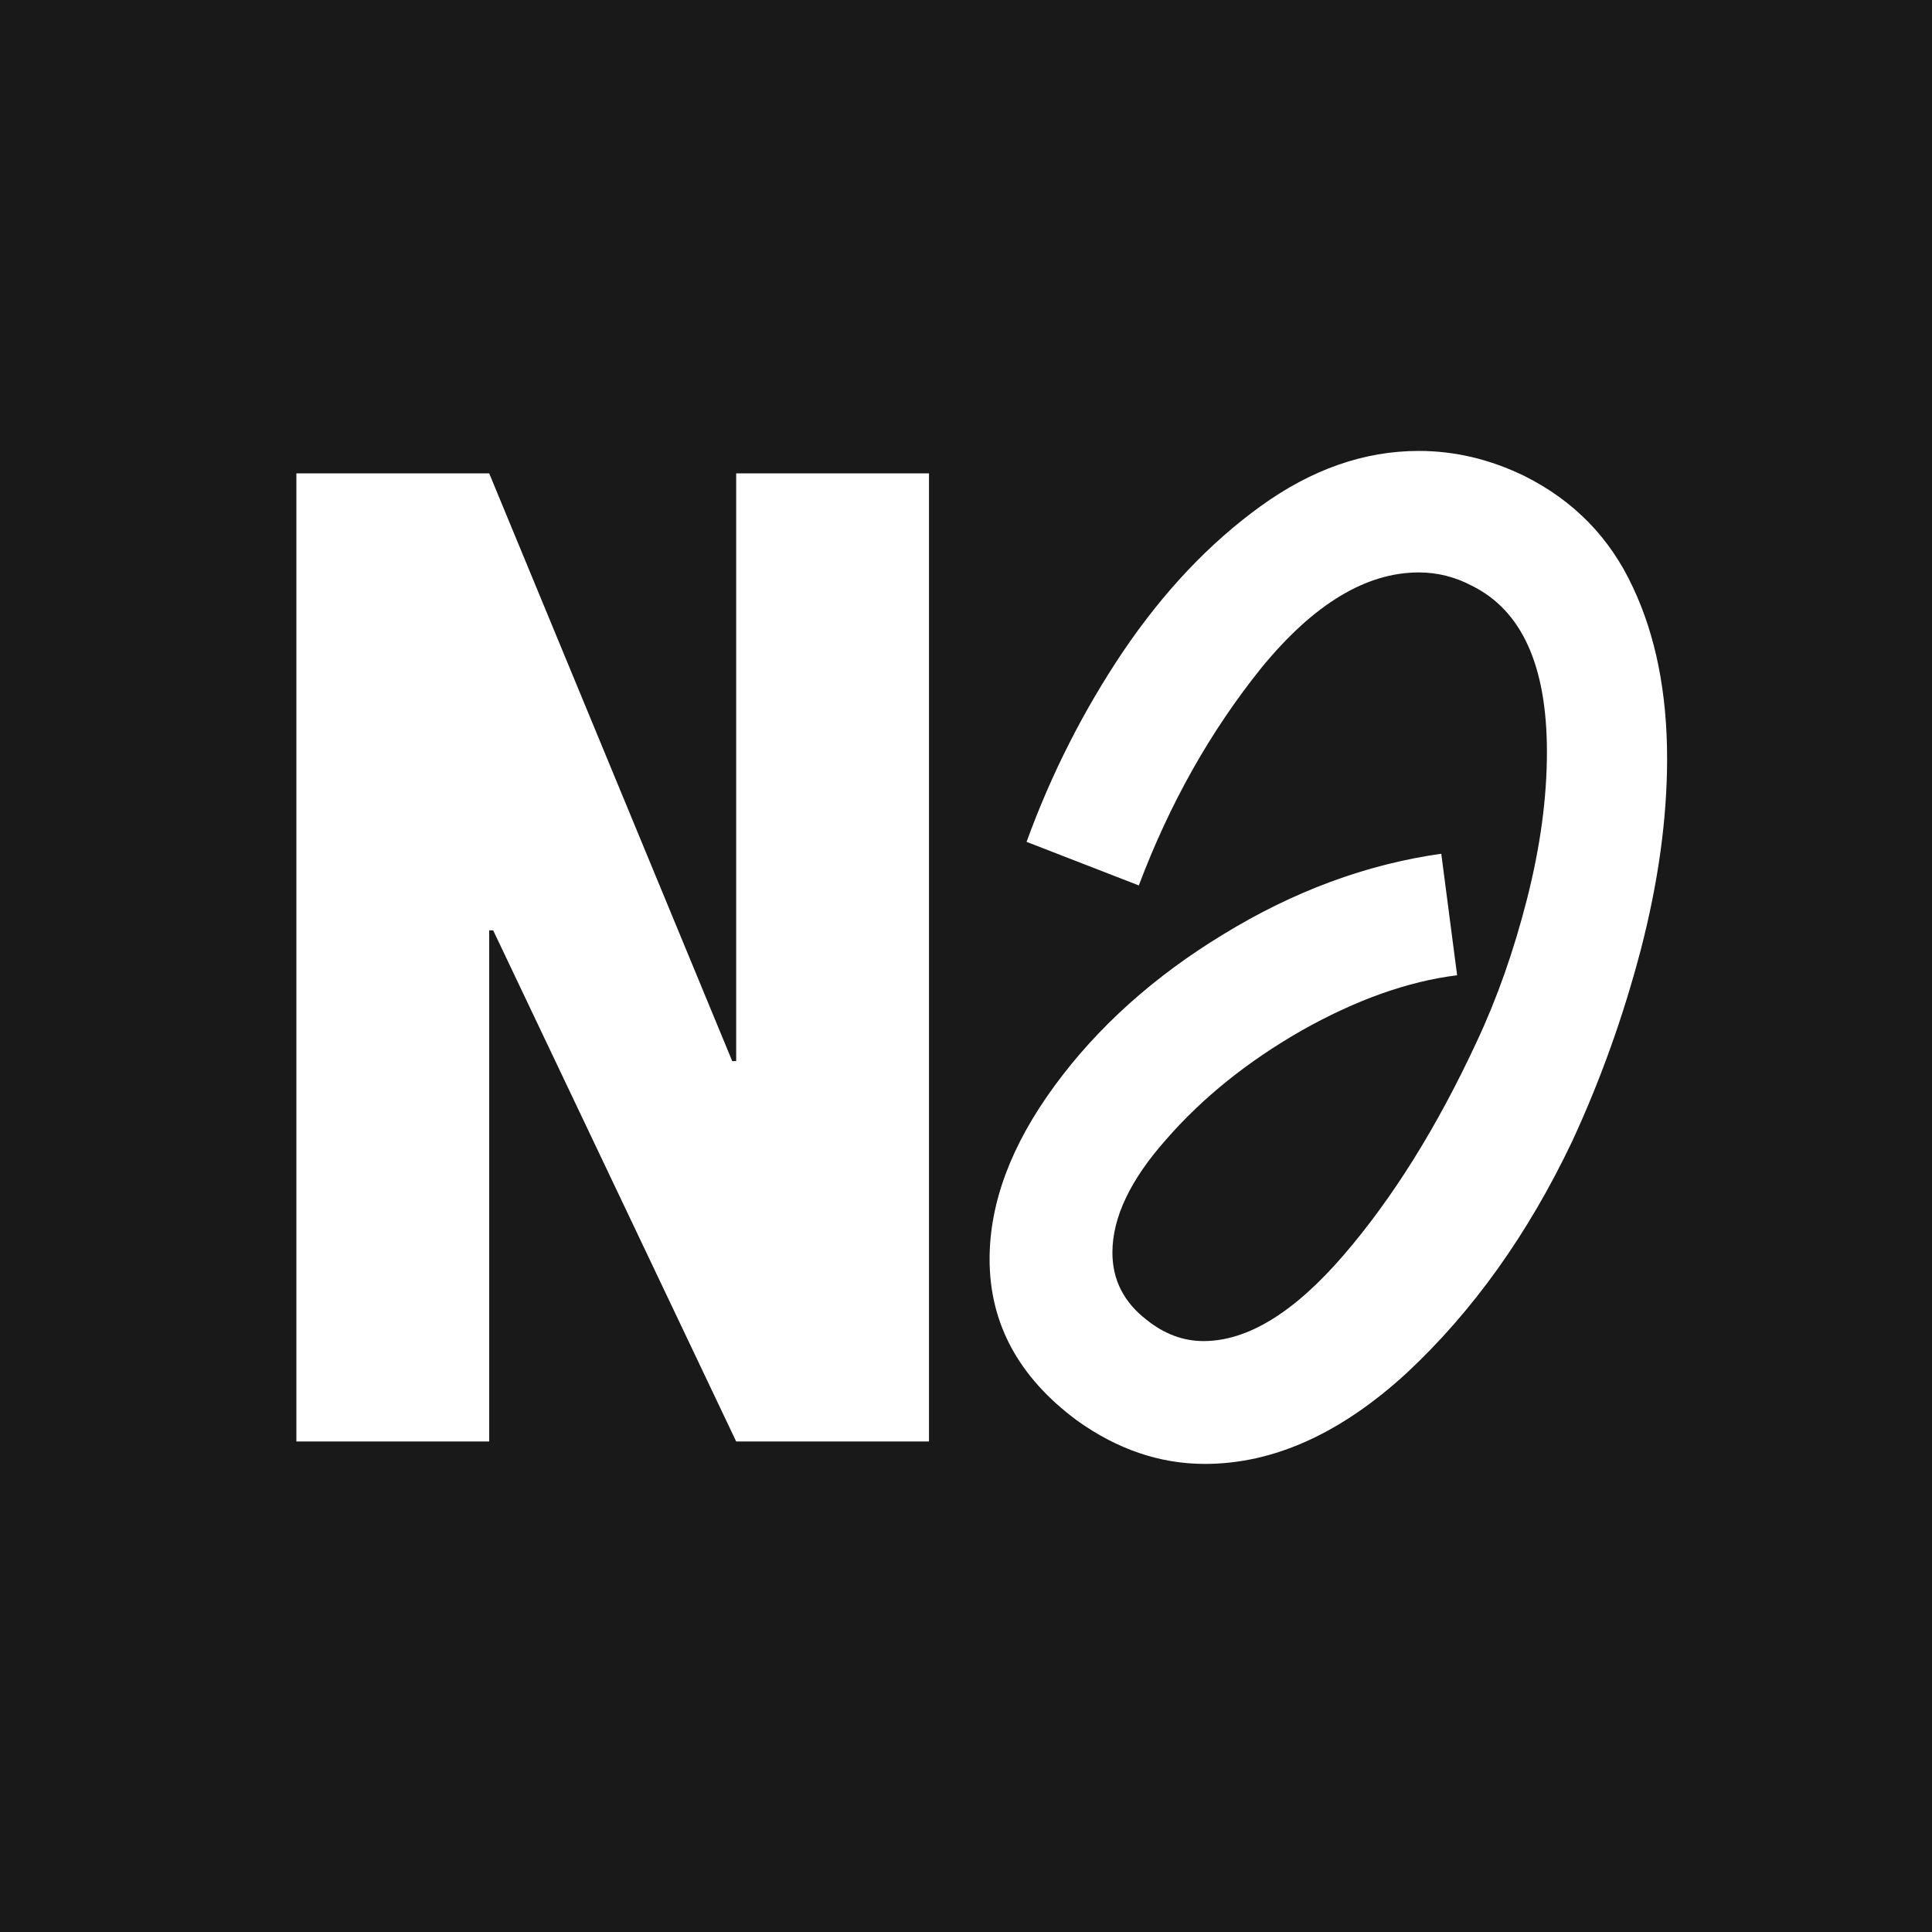 <svg width="1024" height="1024" viewBox="0 0 1024 1024" fill="none" xmlns="http://www.w3.org/2000/svg">
<rect width="1024" height="1024" fill="#191919"/>
<path d="M261.389 493.1H259.289V764H157.089V250.9H259.289L388.089 562.4H390.189V250.9H492.389V764H390.189L261.389 493.1ZM570.702 752.8C539.902 729.933 524.502 701.467 524.502 667.4C524.502 637.533 535.935 606.967 558.802 575.7C581.668 544.433 611.535 517.6 648.402 495.2C685.735 472.333 724.235 458.1 763.902 452.5L772.302 516.9C746.168 520.167 718.635 529.967 689.702 546.3C661.235 562.633 637.435 581.767 618.302 603.7C599.168 625.167 589.602 645.233 589.602 663.9C589.602 678.367 595.668 690.267 607.802 699.6C617.135 707.067 627.168 710.8 637.902 710.8C661.235 710.8 685.968 695.633 712.102 665.3C738.235 634.967 761.802 597.167 782.802 551.9C793.535 529.033 802.402 503.833 809.402 476.3C816.402 448.767 819.902 422.867 819.902 398.6C819.902 352.867 806.602 323.467 780.002 310.4C771.135 305.733 761.802 303.4 752.002 303.4C724.002 303.4 696.235 320.2 668.702 353.8C641.635 387.4 619.935 425.9 603.602 469.3L544.102 446.2C557.168 410.267 574.202 376.667 595.202 345.4C616.668 313.667 640.935 288 668.002 268.4C695.068 248.8 723.068 239 752.002 239C771.135 239 789.802 243.433 808.002 252.3C834.135 265.367 853.268 284.967 865.402 311.1C877.535 336.767 883.602 367.1 883.602 402.1C883.602 433.833 878.935 467.667 869.602 503.6C860.268 539.067 848.135 572.9 833.202 605.1C809.868 654.1 780.702 694.933 745.702 727.6C710.702 759.8 675.002 775.9 638.602 775.9C614.802 775.9 592.168 768.2 570.702 752.8Z" fill="white"/>
</svg>
